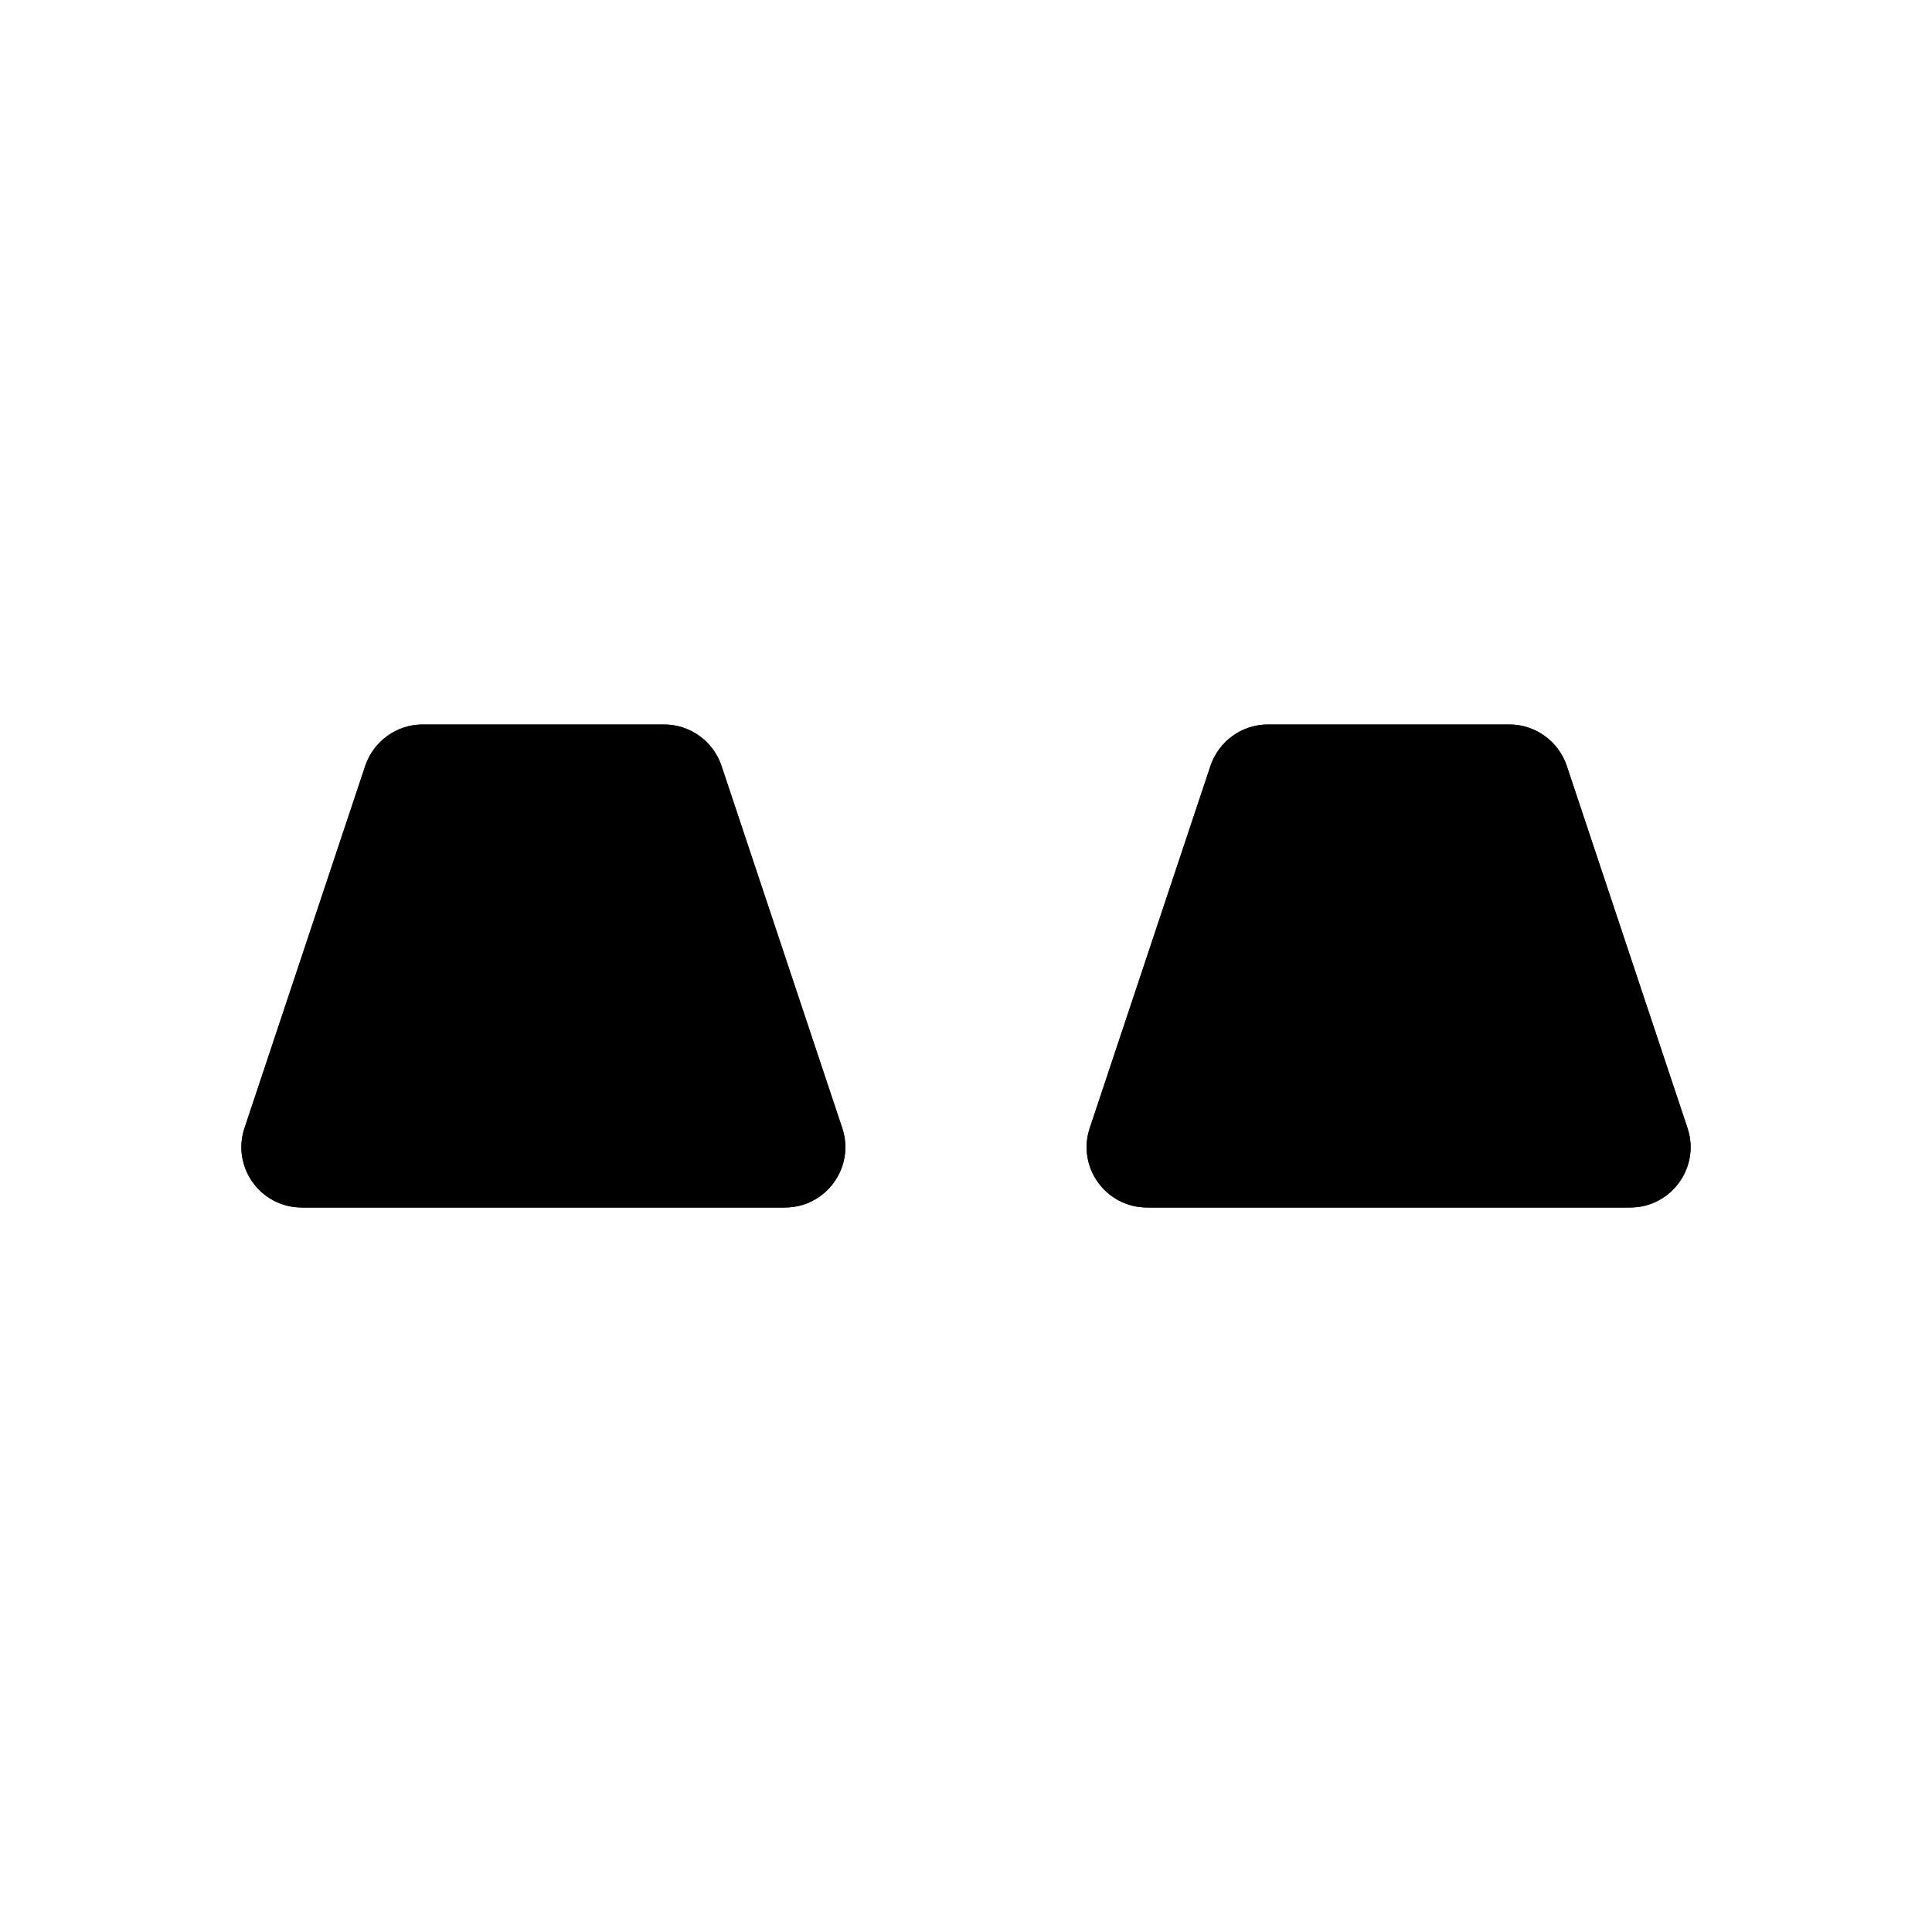 <?xml version="1.0" encoding="utf-8" ?>
<svg baseProfile="full" height="16" version="1.1" width="16" xmlns="http://www.w3.org/2000/svg" xmlns:ev="http://www.w3.org/2001/xml-events" xmlns:xlink="http://www.w3.org/1999/xlink"><defs /><path d="m 275.5,246 c -0.215,-1.1e-4 -0.406,0.138 -0.475,0.342 l -1,3 c -0.108,0.324 0.133,0.658 0.475,0.658 h 4 c 0.341,1.6e-4 0.583,-0.334 0.475,-0.658 l -1,-3 C 277.906,246.138 277.715,246 277.5,246 Z m 7,0 c -0.215,-1.1e-4 -0.406,0.138 -0.475,0.342 l -1,3 c -0.108,0.324 0.133,0.658 0.475,0.658 h 4 c 0.341,1.6e-4 0.583,-0.334 0.475,-0.658 l -1,-3 C 284.906,246.138 284.715,246 284.5,246 Z" fill="#000" transform="translate(8.0,8.0) translate(-280.0,-248.0)" /><path d="m 275.5,246 c -0.215,-1.1e-4 -0.406,0.138 -0.475,0.342 l -1,3 c -0.108,0.324 0.133,0.658 0.475,0.658 h 4 c 0.341,1.6e-4 0.583,-0.334 0.475,-0.658 l -1,-3 C 277.906,246.138 277.715,246 277.5,246 Z m 7,0 c -0.215,-1.1e-4 -0.406,0.138 -0.475,0.342 l -1,3 c -0.108,0.324 0.133,0.658 0.475,0.658 h 4 c 0.341,1.6e-4 0.583,-0.334 0.475,-0.658 l -1,-3 C 284.906,246.138 284.715,246 284.5,246 Z" fill="#000" transform="translate(8.0,8.0) translate(-280.0,-248.0)" /></svg>